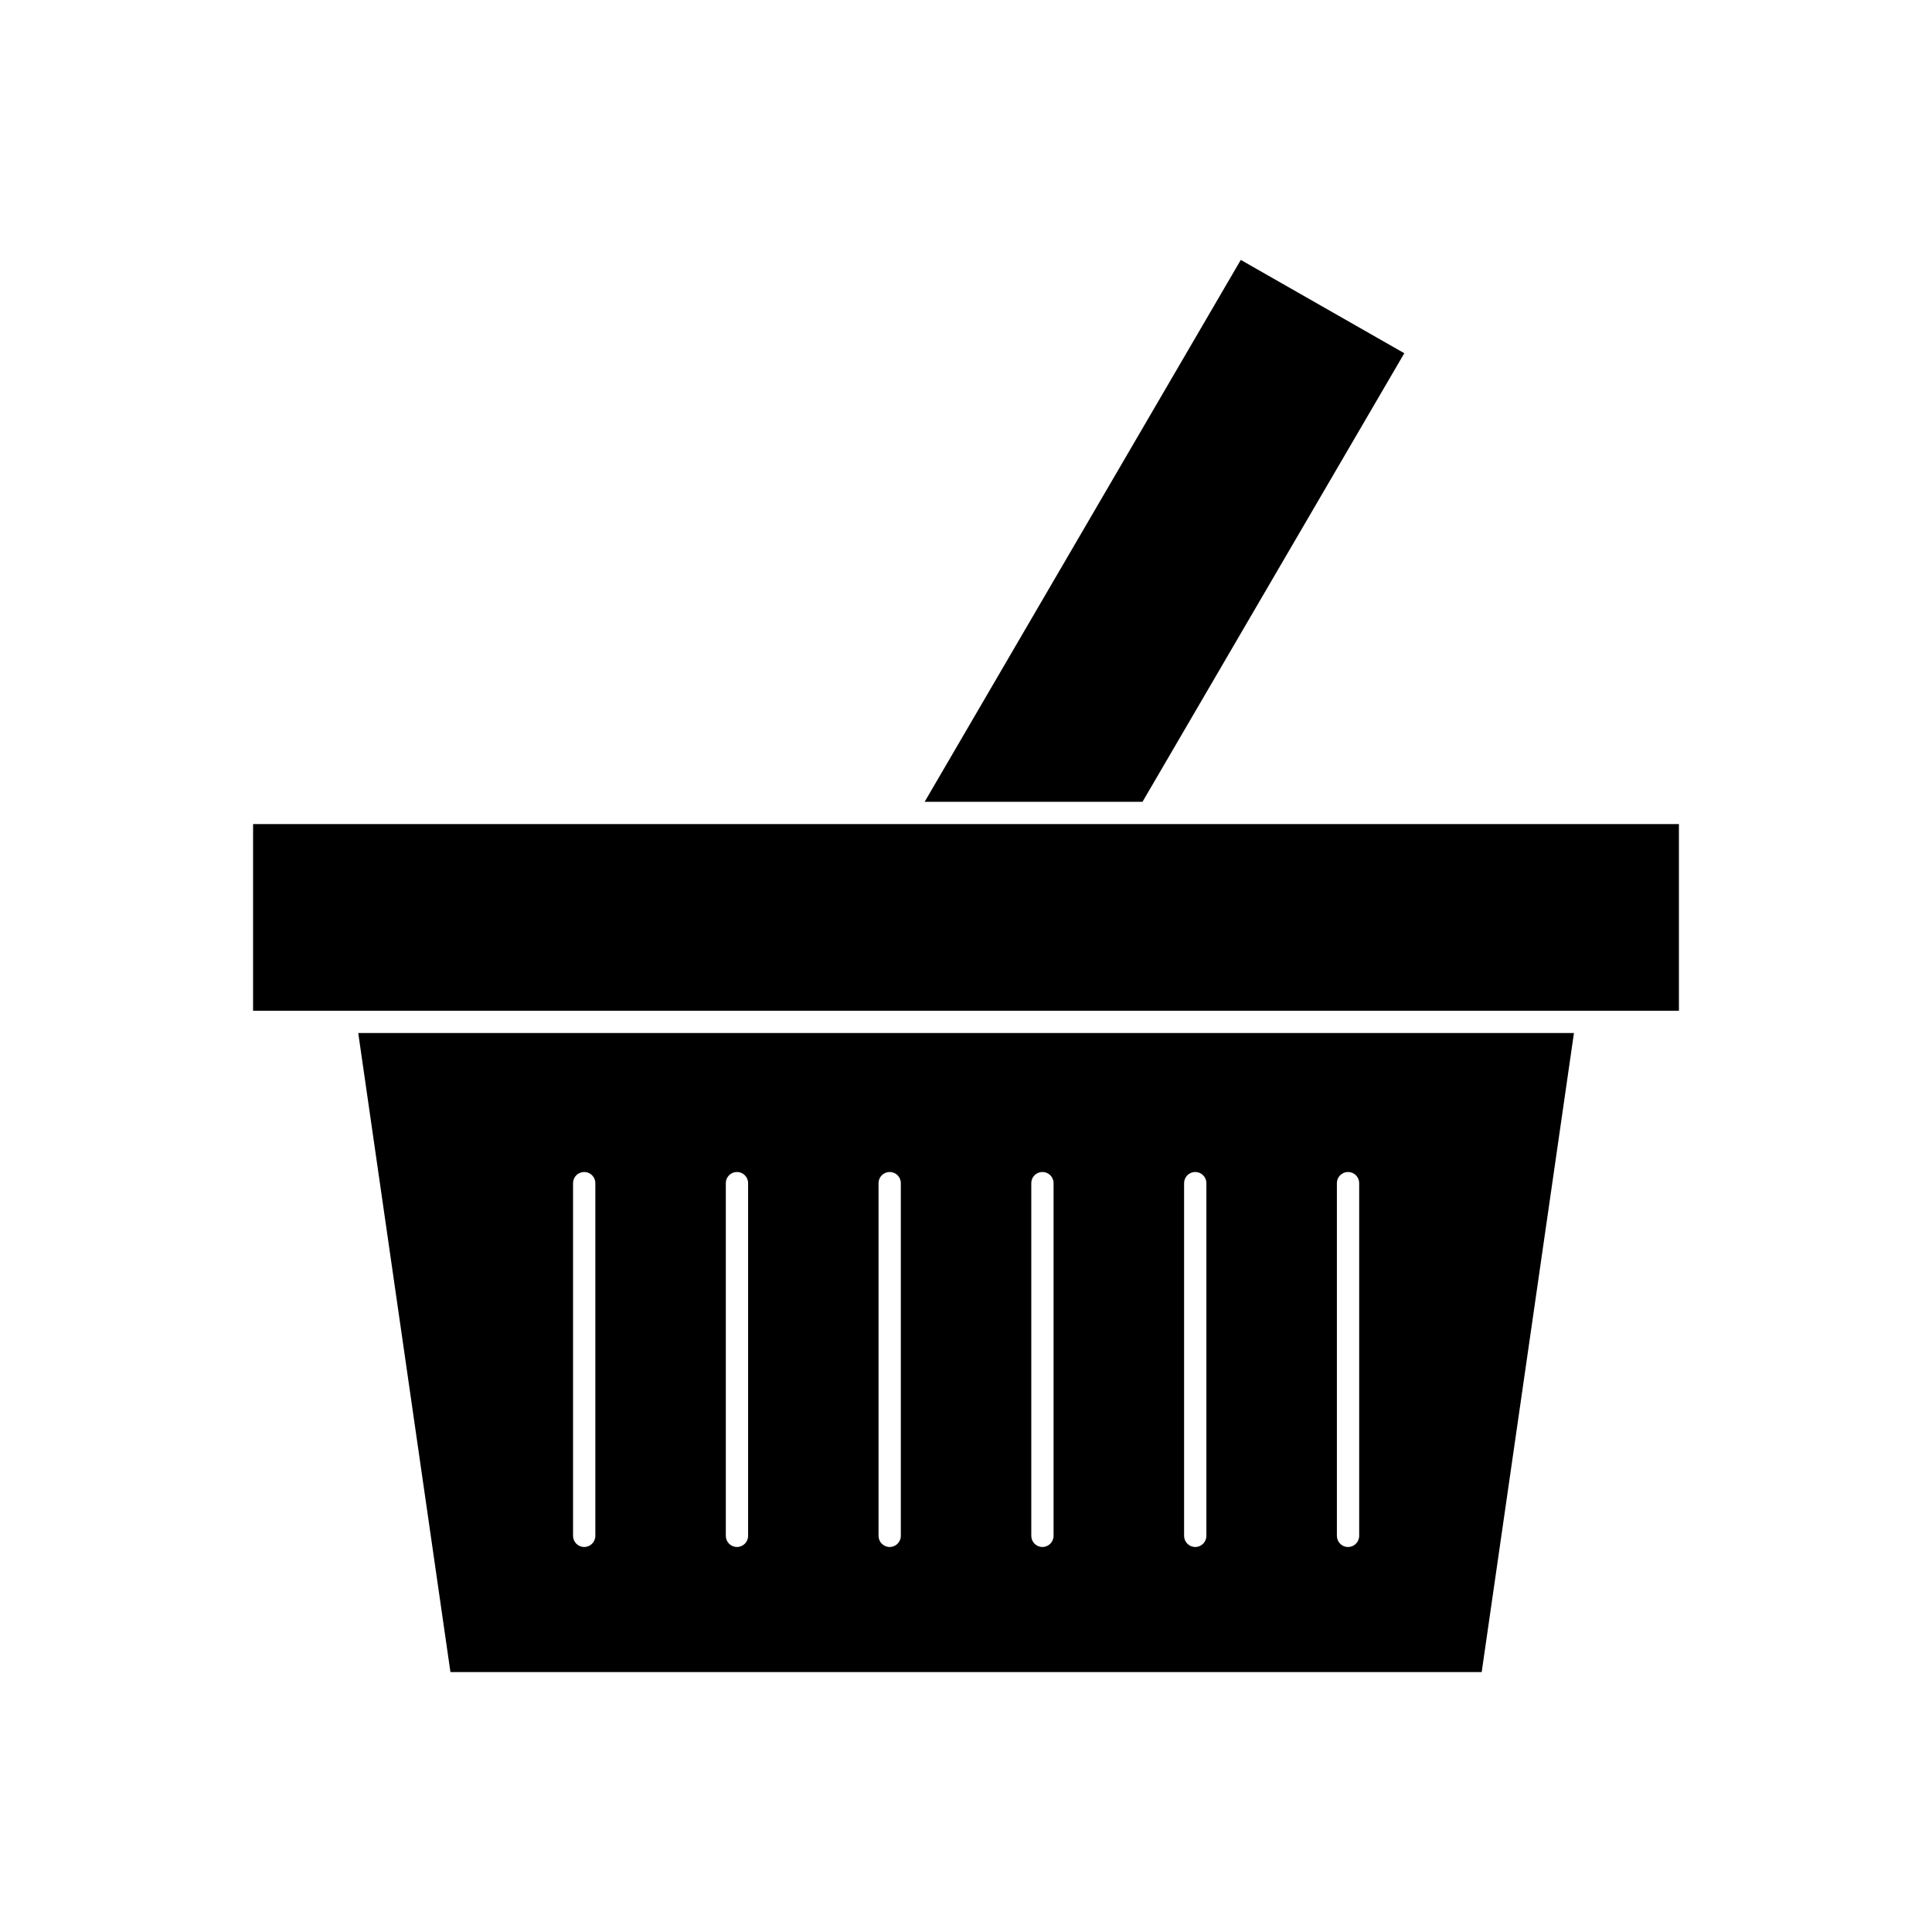 <?xml version="1.0" encoding="UTF-8"?>
<!-- Uploaded to: ICON Repo, www.svgrepo.com, Generator: ICON Repo Mixer Tools -->
<svg fill="#000000" width="800px" height="800px" version="1.1" viewBox="144 144 512 512" xmlns="http://www.w3.org/2000/svg">
 <g fill-rule="evenodd">
  <path d="m561.11 417.77-24.449 169.35h-273.29l-24.434-169.35zm-259.34 39.773c0-1.629-1.32-2.953-2.953-2.953-1.629 0-2.953 1.32-2.953 2.953v93.473c0 1.629 1.32 2.953 2.953 2.953 1.629 0 2.953-1.32 2.953-2.953zm40.484 0c0-1.629-1.32-2.953-2.953-2.953-1.629 0-2.953 1.32-2.953 2.953v93.473c0 1.629 1.32 2.953 2.953 2.953 1.629 0 2.953-1.32 2.953-2.953zm40.473 0c0-1.629-1.32-2.953-2.953-2.953-1.629 0-2.953 1.32-2.953 2.953v93.473c0 1.629 1.32 2.953 2.953 2.953 1.629 0 2.953-1.32 2.953-2.953zm40.48 0c0-1.629-1.32-2.953-2.953-2.953-1.629 0-2.953 1.32-2.953 2.953v93.473c0 1.629 1.32 2.953 2.953 2.953 1.629 0 2.953-1.32 2.953-2.953zm40.496 0c0-1.629-1.32-2.953-2.953-2.953-1.629 0-2.953 1.32-2.953 2.953v93.473c0 1.629 1.32 2.953 2.953 2.953 1.629 0 2.953-1.32 2.953-2.953zm40.492 0c0-1.629-1.32-2.953-2.953-2.953-1.629 0-2.953 1.32-2.953 2.953v93.473c0 1.629 1.32 2.953 2.953 2.953 1.629 0 2.953-1.32 2.953-2.953z"/>
  <path d="m472.82 212.88-83.781 143.61h57.734l69.383-118.88z"/>
  <path d="m211.07 362.39h377.86v49.469h-377.86z"/>
 </g>
</svg>